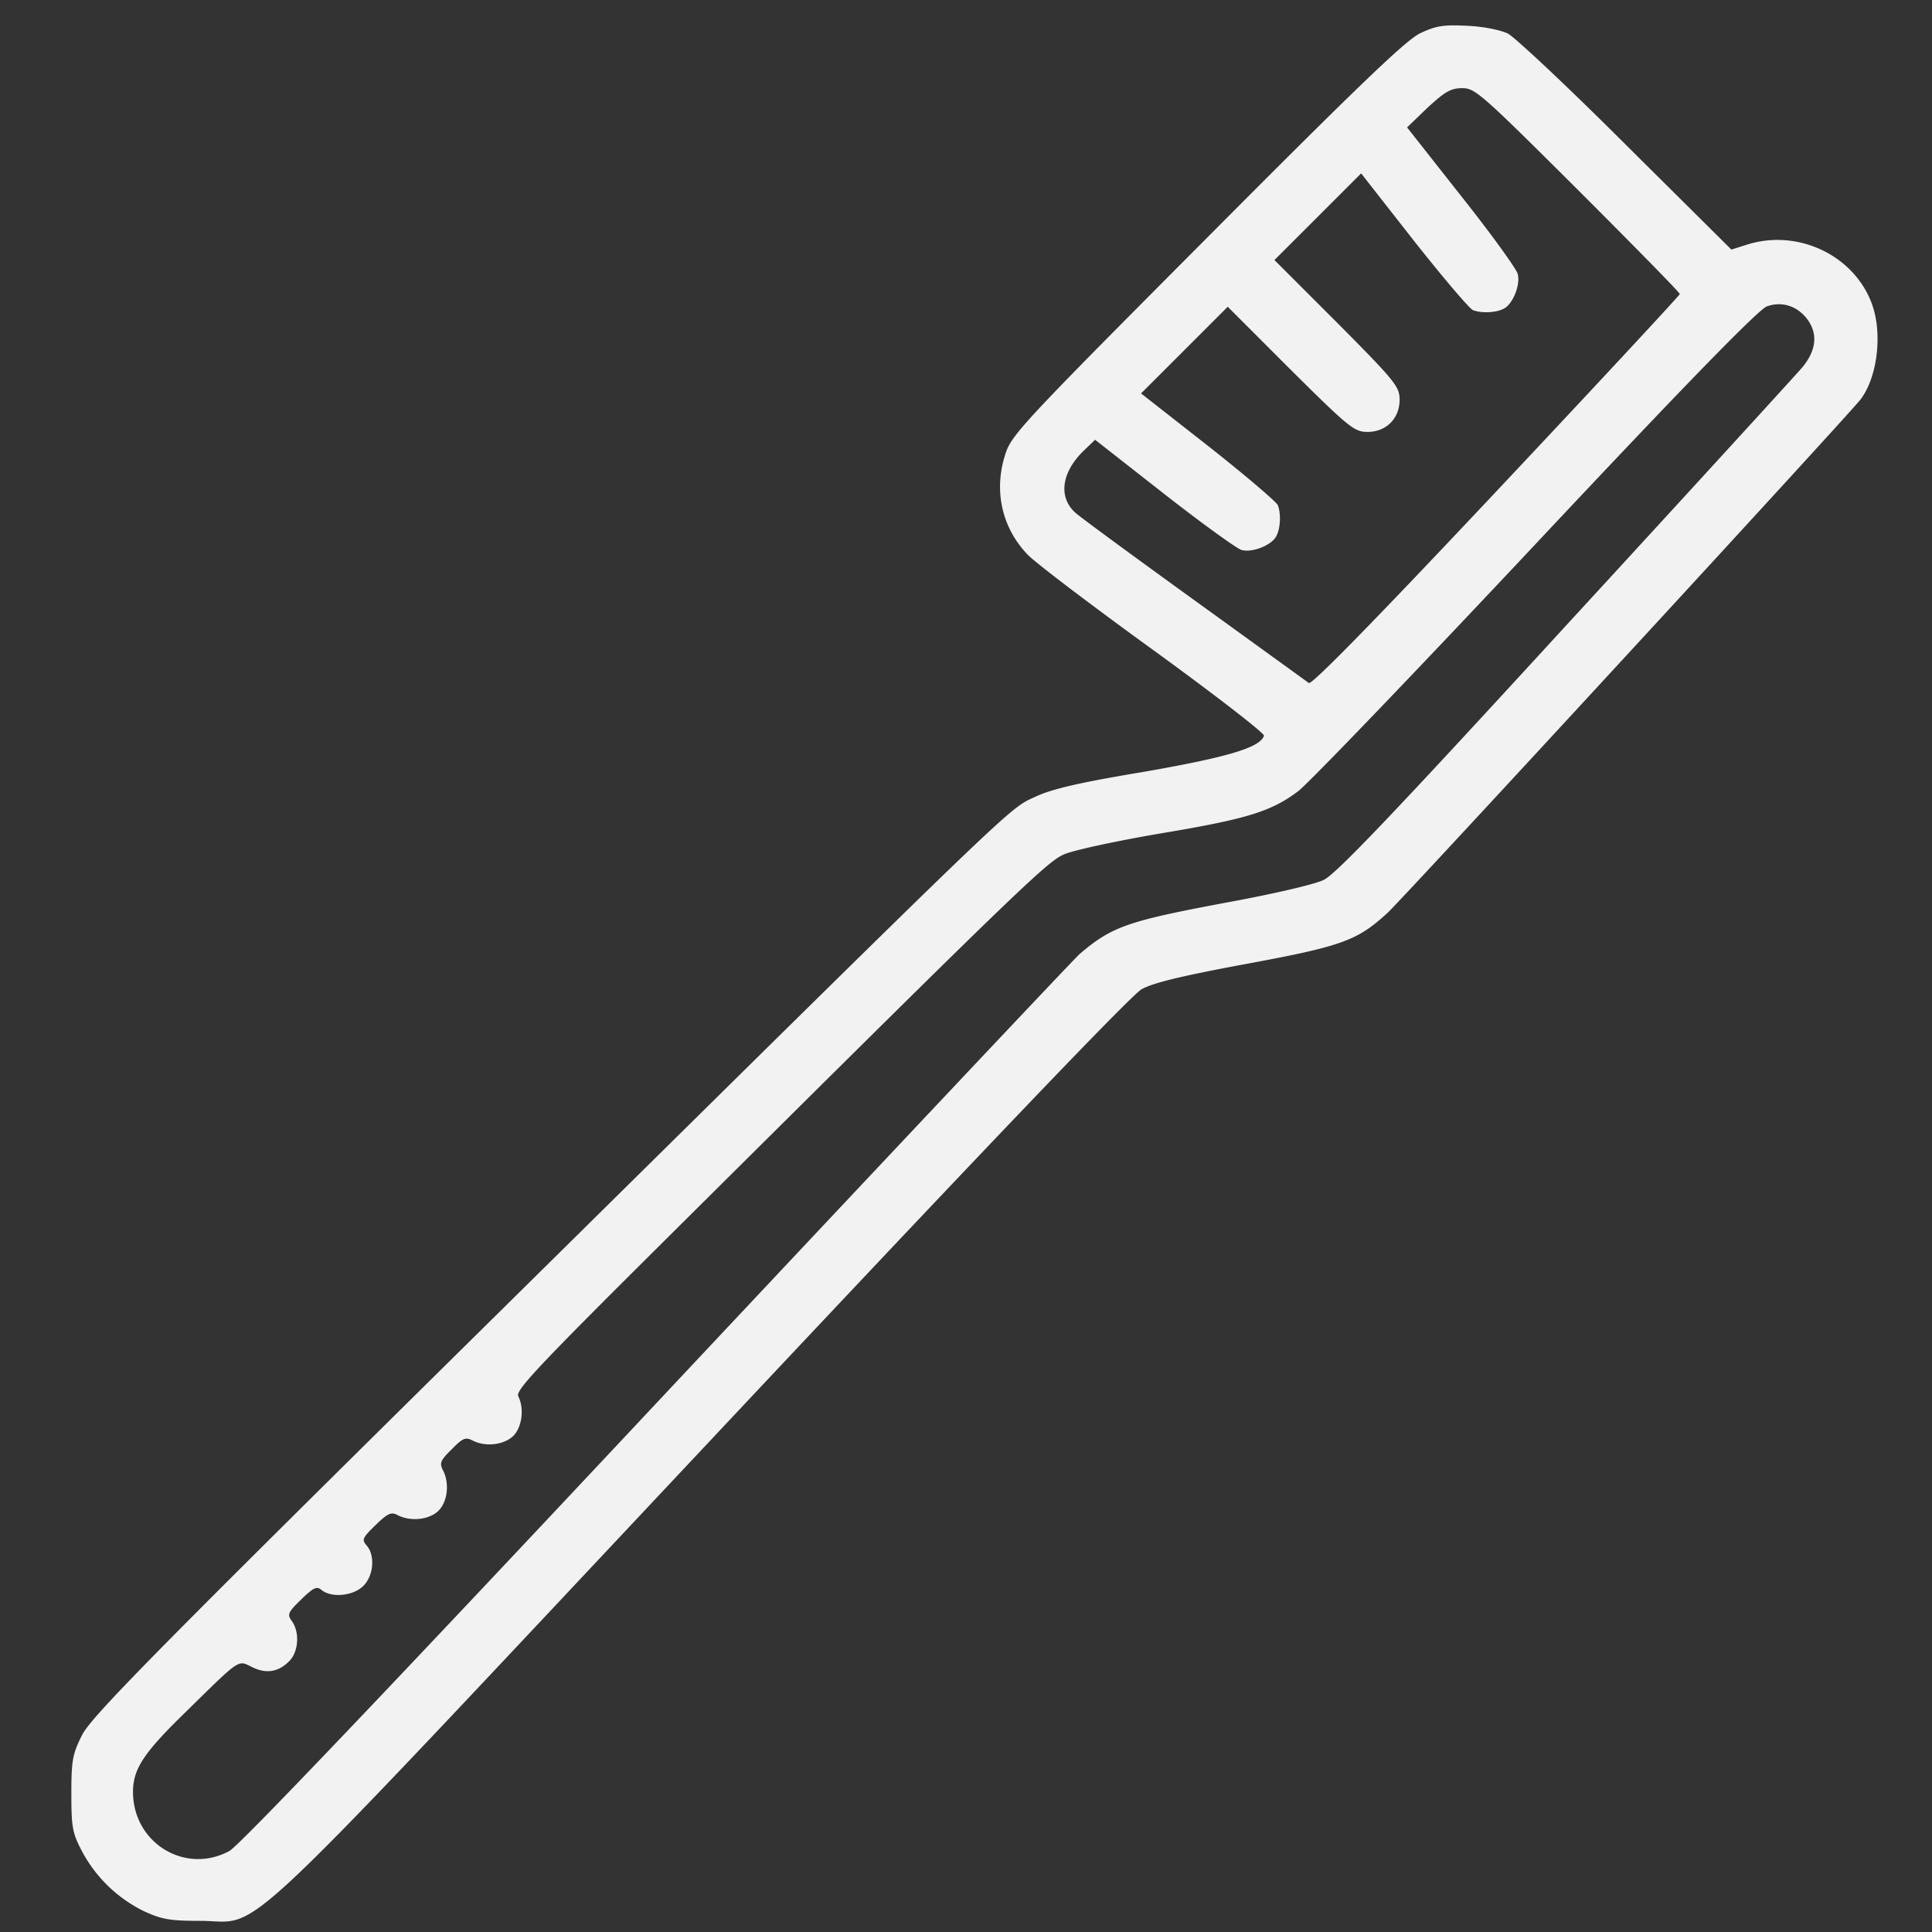 <?xml version="1.0" encoding="UTF-8"?> <svg xmlns="http://www.w3.org/2000/svg" width="79" height="79" fill="none"><rect width="100%" height="100%" fill="#333333" stroke="none"/> <g clip-path="url(#a)"> <path fill="#F2F2F2" d="M58.07 1.36c-.595.29-2.535 2.154-8.723 8.372-7.501 7.532-7.99 8.051-8.235 8.83-.489 1.482-.152 3.01.902 4.11.26.29 2.551 2.032 5.103 3.88 2.551 1.85 4.598 3.438 4.568 3.53-.153.489-1.513.886-4.935 1.482-2.658.443-3.758.703-4.43 1.023-1.1.505-.505-.06-22.016 21.175C6.08 67.803 3.712 70.218 3.346 70.966c-.382.764-.428 1.024-.428 2.384 0 1.375.046 1.604.428 2.337a5.715 5.715 0 0 0 2.536 2.46c.733.336 1.054.397 2.307.397 2.612 0 .84 1.665 20.533-19.296C40.15 47.071 46.261 40.685 46.673 40.456c.444-.26 1.605-.535 3.866-.963 4.323-.794 4.92-.993 6.203-2.17.641-.595 18.73-20.227 19.326-20.976.688-.886.917-2.658.489-3.88-.718-2.032-3.07-3.148-5.18-2.445l-.58.183-4.308-4.277c-2.353-2.353-4.538-4.4-4.828-4.553-.32-.153-.993-.29-1.68-.321-.978-.046-1.253 0-1.91.306Zm6.448 6.401c2.292 2.292 4.17 4.201 4.17 4.263 0 .045-3.376 3.682-7.5 8.066-5.073 5.393-7.563 7.93-7.67 7.838-.107-.077-2.215-1.605-4.69-3.392-2.475-1.788-4.66-3.392-4.843-3.56-.734-.641-.58-1.695.366-2.582l.428-.412 2.826 2.215c1.544 1.207 2.98 2.246 3.163 2.292.443.122 1.237-.199 1.42-.566.169-.305.2-.916.062-1.267-.061-.138-1.33-1.223-2.842-2.414l-2.75-2.155 1.773-1.772 1.772-1.772 2.566 2.567c2.399 2.383 2.613 2.551 3.148 2.551.764 0 1.313-.55 1.313-1.314 0-.535-.167-.749-2.55-3.147l-2.568-2.567 1.773-1.772 1.772-1.772 2.154 2.75c1.192 1.512 2.276 2.78 2.414 2.841.351.138.962.107 1.268-.06.367-.184.688-.978.565-1.421-.045-.2-1.084-1.635-2.307-3.178L57.536 5.21l.84-.81c.718-.657.948-.795 1.421-.795.52 0 .78.23 4.721 4.156Zm9.365 5.27c.459.597.398 1.284-.183 1.987-.275.32-4.644 5.103-9.717 10.618-7.043 7.685-9.35 10.099-9.854 10.343-.367.184-2.093.58-3.926.917-4.08.764-4.721.978-6.05 2.108-.184.153-7.945 8.388-17.249 18.303C15.736 69.224 9.793 75.457 9.38 75.687c-1.802.977-3.941-.322-3.941-2.415 0-.947.443-1.604 2.17-3.284 2.26-2.216 2.107-2.109 2.703-1.819.58.29 1.1.2 1.543-.275.352-.381.398-1.145.092-1.588-.214-.29-.183-.367.367-.902.504-.489.641-.55.825-.397.397.336 1.268.26 1.696-.138.443-.412.519-1.268.152-1.68-.198-.23-.168-.306.367-.825.504-.489.642-.55.901-.413.52.275 1.284.199 1.666-.168.382-.366.473-1.145.183-1.68-.137-.275-.092-.397.367-.84.443-.459.565-.505.84-.367.52.275 1.268.198 1.665-.168.367-.352.474-1.13.214-1.635-.122-.23.81-1.222 5.76-6.142 14.53-14.437 15.843-15.705 16.546-16.01.366-.169 2.139-.55 3.926-.856 3.575-.596 4.553-.902 5.653-1.727.412-.305 4.782-4.858 9.717-10.114 6.264-6.676 9.12-9.594 9.457-9.716.596-.214 1.222-.03 1.634.504Z"></path> </g> <defs> <clipPath id="a"> <path fill="#fff" d="M.703.703h78.222v78.222H.703z"></path> </clipPath> </defs> </svg> 